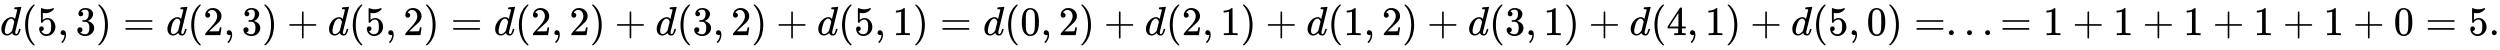<svg xmlns:xlink="http://www.w3.org/1999/xlink" width="142.72ex" height="2.843ex" style="vertical-align: -0.838ex;" viewBox="0 -863.1 61448.6 1223.9" role="img" focusable="false" xmlns="http://www.w3.org/2000/svg" aria-labelledby="MathJax-SVG-1-Title">
<title id="MathJax-SVG-1-Title">{\displaystyle d(5,3)=d(2,3)+d(5,2)=d(2,2)+d(3,2)+d(5,1)=d(0,2)+d(2,1)+d(1,2)+d(3,1)+d(4,1)+d(5,0)=...=1+1+1+1+1+0=5.}</title>
<defs aria-hidden="true">
<path stroke-width="1" id="E1-MJMATHI-64" d="M366 683Q367 683 438 688T511 694Q523 694 523 686Q523 679 450 384T375 83T374 68Q374 26 402 26Q411 27 422 35Q443 55 463 131Q469 151 473 152Q475 153 483 153H487H491Q506 153 506 145Q506 140 503 129Q490 79 473 48T445 8T417 -8Q409 -10 393 -10Q359 -10 336 5T306 36L300 51Q299 52 296 50Q294 48 292 46Q233 -10 172 -10Q117 -10 75 30T33 157Q33 205 53 255T101 341Q148 398 195 420T280 442Q336 442 364 400Q369 394 369 396Q370 400 396 505T424 616Q424 629 417 632T378 637H357Q351 643 351 645T353 664Q358 683 366 683ZM352 326Q329 405 277 405Q242 405 210 374T160 293Q131 214 119 129Q119 126 119 118T118 106Q118 61 136 44T179 26Q233 26 290 98L298 109L352 326Z"></path>
<path stroke-width="1" id="E1-MJMAIN-28" d="M94 250Q94 319 104 381T127 488T164 576T202 643T244 695T277 729T302 750H315H319Q333 750 333 741Q333 738 316 720T275 667T226 581T184 443T167 250T184 58T225 -81T274 -167T316 -220T333 -241Q333 -250 318 -250H315H302L274 -226Q180 -141 137 -14T94 250Z"></path>
<path stroke-width="1" id="E1-MJMAIN-35" d="M164 157Q164 133 148 117T109 101H102Q148 22 224 22Q294 22 326 82Q345 115 345 210Q345 313 318 349Q292 382 260 382H254Q176 382 136 314Q132 307 129 306T114 304Q97 304 95 310Q93 314 93 485V614Q93 664 98 664Q100 666 102 666Q103 666 123 658T178 642T253 634Q324 634 389 662Q397 666 402 666Q410 666 410 648V635Q328 538 205 538Q174 538 149 544L139 546V374Q158 388 169 396T205 412T256 420Q337 420 393 355T449 201Q449 109 385 44T229 -22Q148 -22 99 32T50 154Q50 178 61 192T84 210T107 214Q132 214 148 197T164 157Z"></path>
<path stroke-width="1" id="E1-MJMAIN-2C" d="M78 35T78 60T94 103T137 121Q165 121 187 96T210 8Q210 -27 201 -60T180 -117T154 -158T130 -185T117 -194Q113 -194 104 -185T95 -172Q95 -168 106 -156T131 -126T157 -76T173 -3V9L172 8Q170 7 167 6T161 3T152 1T140 0Q113 0 96 17Z"></path>
<path stroke-width="1" id="E1-MJMAIN-33" d="M127 463Q100 463 85 480T69 524Q69 579 117 622T233 665Q268 665 277 664Q351 652 390 611T430 522Q430 470 396 421T302 350L299 348Q299 347 308 345T337 336T375 315Q457 262 457 175Q457 96 395 37T238 -22Q158 -22 100 21T42 130Q42 158 60 175T105 193Q133 193 151 175T169 130Q169 119 166 110T159 94T148 82T136 74T126 70T118 67L114 66Q165 21 238 21Q293 21 321 74Q338 107 338 175V195Q338 290 274 322Q259 328 213 329L171 330L168 332Q166 335 166 348Q166 366 174 366Q202 366 232 371Q266 376 294 413T322 525V533Q322 590 287 612Q265 626 240 626Q208 626 181 615T143 592T132 580H135Q138 579 143 578T153 573T165 566T175 555T183 540T186 520Q186 498 172 481T127 463Z"></path>
<path stroke-width="1" id="E1-MJMAIN-29" d="M60 749L64 750Q69 750 74 750H86L114 726Q208 641 251 514T294 250Q294 182 284 119T261 12T224 -76T186 -143T145 -194T113 -227T90 -246Q87 -249 86 -250H74Q66 -250 63 -250T58 -247T55 -238Q56 -237 66 -225Q221 -64 221 250T66 725Q56 737 55 738Q55 746 60 749Z"></path>
<path stroke-width="1" id="E1-MJMAIN-3D" d="M56 347Q56 360 70 367H707Q722 359 722 347Q722 336 708 328L390 327H72Q56 332 56 347ZM56 153Q56 168 72 173H708Q722 163 722 153Q722 140 707 133H70Q56 140 56 153Z"></path>
<path stroke-width="1" id="E1-MJMAIN-32" d="M109 429Q82 429 66 447T50 491Q50 562 103 614T235 666Q326 666 387 610T449 465Q449 422 429 383T381 315T301 241Q265 210 201 149L142 93L218 92Q375 92 385 97Q392 99 409 186V189H449V186Q448 183 436 95T421 3V0H50V19V31Q50 38 56 46T86 81Q115 113 136 137Q145 147 170 174T204 211T233 244T261 278T284 308T305 340T320 369T333 401T340 431T343 464Q343 527 309 573T212 619Q179 619 154 602T119 569T109 550Q109 549 114 549Q132 549 151 535T170 489Q170 464 154 447T109 429Z"></path>
<path stroke-width="1" id="E1-MJMAIN-2B" d="M56 237T56 250T70 270H369V420L370 570Q380 583 389 583Q402 583 409 568V270H707Q722 262 722 250T707 230H409V-68Q401 -82 391 -82H389H387Q375 -82 369 -68V230H70Q56 237 56 250Z"></path>
<path stroke-width="1" id="E1-MJMAIN-31" d="M213 578L200 573Q186 568 160 563T102 556H83V602H102Q149 604 189 617T245 641T273 663Q275 666 285 666Q294 666 302 660V361L303 61Q310 54 315 52T339 48T401 46H427V0H416Q395 3 257 3Q121 3 100 0H88V46H114Q136 46 152 46T177 47T193 50T201 52T207 57T213 61V578Z"></path>
<path stroke-width="1" id="E1-MJMAIN-30" d="M96 585Q152 666 249 666Q297 666 345 640T423 548Q460 465 460 320Q460 165 417 83Q397 41 362 16T301 -15T250 -22Q224 -22 198 -16T137 16T82 83Q39 165 39 320Q39 494 96 585ZM321 597Q291 629 250 629Q208 629 178 597Q153 571 145 525T137 333Q137 175 145 125T181 46Q209 16 250 16Q290 16 318 46Q347 76 354 130T362 333Q362 478 354 524T321 597Z"></path>
<path stroke-width="1" id="E1-MJMAIN-34" d="M462 0Q444 3 333 3Q217 3 199 0H190V46H221Q241 46 248 46T265 48T279 53T286 61Q287 63 287 115V165H28V211L179 442Q332 674 334 675Q336 677 355 677H373L379 671V211H471V165H379V114Q379 73 379 66T385 54Q393 47 442 46H471V0H462ZM293 211V545L74 212L183 211H293Z"></path>
<path stroke-width="1" id="E1-MJMAIN-2E" d="M78 60Q78 84 95 102T138 120Q162 120 180 104T199 61Q199 36 182 18T139 0T96 17T78 60Z"></path>
</defs>
<g stroke="currentColor" fill="currentColor" stroke-width="0" transform="matrix(1 0 0 -1 0 0)" aria-hidden="true">
 <use xlink:href="#E1-MJMATHI-64" x="0" y="0"></use>
 <use xlink:href="#E1-MJMAIN-28" x="523" y="0"></use>
 <use xlink:href="#E1-MJMAIN-35" x="913" y="0"></use>
 <use xlink:href="#E1-MJMAIN-2C" x="1413" y="0"></use>
 <use xlink:href="#E1-MJMAIN-33" x="1858" y="0"></use>
 <use xlink:href="#E1-MJMAIN-29" x="2359" y="0"></use>
 <use xlink:href="#E1-MJMAIN-3D" x="3026" y="0"></use>
 <use xlink:href="#E1-MJMATHI-64" x="4082" y="0"></use>
 <use xlink:href="#E1-MJMAIN-28" x="4606" y="0"></use>
 <use xlink:href="#E1-MJMAIN-32" x="4995" y="0"></use>
 <use xlink:href="#E1-MJMAIN-2C" x="5496" y="0"></use>
 <use xlink:href="#E1-MJMAIN-33" x="5941" y="0"></use>
 <use xlink:href="#E1-MJMAIN-29" x="6441" y="0"></use>
 <use xlink:href="#E1-MJMAIN-2B" x="7053" y="0"></use>
 <use xlink:href="#E1-MJMATHI-64" x="8054" y="0"></use>
 <use xlink:href="#E1-MJMAIN-28" x="8577" y="0"></use>
 <use xlink:href="#E1-MJMAIN-35" x="8967" y="0"></use>
 <use xlink:href="#E1-MJMAIN-2C" x="9467" y="0"></use>
 <use xlink:href="#E1-MJMAIN-32" x="9913" y="0"></use>
 <use xlink:href="#E1-MJMAIN-29" x="10413" y="0"></use>
 <use xlink:href="#E1-MJMAIN-3D" x="11080" y="0"></use>
 <use xlink:href="#E1-MJMATHI-64" x="12137" y="0"></use>
 <use xlink:href="#E1-MJMAIN-28" x="12660" y="0"></use>
 <use xlink:href="#E1-MJMAIN-32" x="13050" y="0"></use>
 <use xlink:href="#E1-MJMAIN-2C" x="13550" y="0"></use>
 <use xlink:href="#E1-MJMAIN-32" x="13995" y="0"></use>
 <use xlink:href="#E1-MJMAIN-29" x="14496" y="0"></use>
 <use xlink:href="#E1-MJMAIN-2B" x="15107" y="0"></use>
 <use xlink:href="#E1-MJMATHI-64" x="16108" y="0"></use>
 <use xlink:href="#E1-MJMAIN-28" x="16632" y="0"></use>
 <use xlink:href="#E1-MJMAIN-33" x="17021" y="0"></use>
 <use xlink:href="#E1-MJMAIN-2C" x="17522" y="0"></use>
 <use xlink:href="#E1-MJMAIN-32" x="17967" y="0"></use>
 <use xlink:href="#E1-MJMAIN-29" x="18467" y="0"></use>
 <use xlink:href="#E1-MJMAIN-2B" x="19079" y="0"></use>
 <use xlink:href="#E1-MJMATHI-64" x="20080" y="0"></use>
 <use xlink:href="#E1-MJMAIN-28" x="20603" y="0"></use>
 <use xlink:href="#E1-MJMAIN-35" x="20993" y="0"></use>
 <use xlink:href="#E1-MJMAIN-2C" x="21493" y="0"></use>
 <use xlink:href="#E1-MJMAIN-31" x="21938" y="0"></use>
 <use xlink:href="#E1-MJMAIN-29" x="22439" y="0"></use>
 <use xlink:href="#E1-MJMAIN-3D" x="23106" y="0"></use>
 <use xlink:href="#E1-MJMATHI-64" x="24163" y="0"></use>
 <use xlink:href="#E1-MJMAIN-28" x="24686" y="0"></use>
 <use xlink:href="#E1-MJMAIN-30" x="25076" y="0"></use>
 <use xlink:href="#E1-MJMAIN-2C" x="25576" y="0"></use>
 <use xlink:href="#E1-MJMAIN-32" x="26021" y="0"></use>
 <use xlink:href="#E1-MJMAIN-29" x="26522" y="0"></use>
 <use xlink:href="#E1-MJMAIN-2B" x="27133" y="0"></use>
 <use xlink:href="#E1-MJMATHI-64" x="28134" y="0"></use>
 <use xlink:href="#E1-MJMAIN-28" x="28658" y="0"></use>
 <use xlink:href="#E1-MJMAIN-32" x="29047" y="0"></use>
 <use xlink:href="#E1-MJMAIN-2C" x="29548" y="0"></use>
 <use xlink:href="#E1-MJMAIN-31" x="29993" y="0"></use>
 <use xlink:href="#E1-MJMAIN-29" x="30493" y="0"></use>
 <use xlink:href="#E1-MJMAIN-2B" x="31105" y="0"></use>
 <use xlink:href="#E1-MJMATHI-64" x="32106" y="0"></use>
 <use xlink:href="#E1-MJMAIN-28" x="32629" y="0"></use>
 <use xlink:href="#E1-MJMAIN-31" x="33019" y="0"></use>
 <use xlink:href="#E1-MJMAIN-2C" x="33519" y="0"></use>
 <use xlink:href="#E1-MJMAIN-32" x="33964" y="0"></use>
 <use xlink:href="#E1-MJMAIN-29" x="34465" y="0"></use>
 <use xlink:href="#E1-MJMAIN-2B" x="35077" y="0"></use>
 <use xlink:href="#E1-MJMATHI-64" x="36077" y="0"></use>
 <use xlink:href="#E1-MJMAIN-28" x="36601" y="0"></use>
 <use xlink:href="#E1-MJMAIN-33" x="36990" y="0"></use>
 <use xlink:href="#E1-MJMAIN-2C" x="37491" y="0"></use>
 <use xlink:href="#E1-MJMAIN-31" x="37936" y="0"></use>
 <use xlink:href="#E1-MJMAIN-29" x="38437" y="0"></use>
 <use xlink:href="#E1-MJMAIN-2B" x="39048" y="0"></use>
 <use xlink:href="#E1-MJMATHI-64" x="40049" y="0"></use>
 <use xlink:href="#E1-MJMAIN-28" x="40572" y="0"></use>
 <use xlink:href="#E1-MJMAIN-34" x="40962" y="0"></use>
 <use xlink:href="#E1-MJMAIN-2C" x="41462" y="0"></use>
 <use xlink:href="#E1-MJMAIN-31" x="41908" y="0"></use>
 <use xlink:href="#E1-MJMAIN-29" x="42408" y="0"></use>
 <use xlink:href="#E1-MJMAIN-2B" x="43020" y="0"></use>
 <use xlink:href="#E1-MJMATHI-64" x="44021" y="0"></use>
 <use xlink:href="#E1-MJMAIN-28" x="44544" y="0"></use>
 <use xlink:href="#E1-MJMAIN-35" x="44934" y="0"></use>
 <use xlink:href="#E1-MJMAIN-2C" x="45434" y="0"></use>
 <use xlink:href="#E1-MJMAIN-30" x="45879" y="0"></use>
 <use xlink:href="#E1-MJMAIN-29" x="46380" y="0"></use>
 <use xlink:href="#E1-MJMAIN-3D" x="47047" y="0"></use>
 <use xlink:href="#E1-MJMAIN-2E" x="47825" y="0"></use>
 <use xlink:href="#E1-MJMAIN-2E" x="48271" y="0"></use>
 <use xlink:href="#E1-MJMAIN-2E" x="48716" y="0"></use>
 <use xlink:href="#E1-MJMAIN-3D" x="49161" y="0"></use>
 <use xlink:href="#E1-MJMAIN-31" x="50217" y="0"></use>
 <use xlink:href="#E1-MJMAIN-2B" x="50940" y="0"></use>
 <use xlink:href="#E1-MJMAIN-31" x="51941" y="0"></use>
 <use xlink:href="#E1-MJMAIN-2B" x="52663" y="0"></use>
 <use xlink:href="#E1-MJMAIN-31" x="53664" y="0"></use>
 <use xlink:href="#E1-MJMAIN-2B" x="54387" y="0"></use>
 <use xlink:href="#E1-MJMAIN-31" x="55388" y="0"></use>
 <use xlink:href="#E1-MJMAIN-2B" x="56110" y="0"></use>
 <use xlink:href="#E1-MJMAIN-31" x="57111" y="0"></use>
 <use xlink:href="#E1-MJMAIN-2B" x="57834" y="0"></use>
 <use xlink:href="#E1-MJMAIN-30" x="58834" y="0"></use>
 <use xlink:href="#E1-MJMAIN-3D" x="59613" y="0"></use>
<g transform="translate(60669,0)">
 <use xlink:href="#E1-MJMAIN-35"></use>
 <use xlink:href="#E1-MJMAIN-2E" x="500" y="0"></use>
</g>
</g>
</svg>
